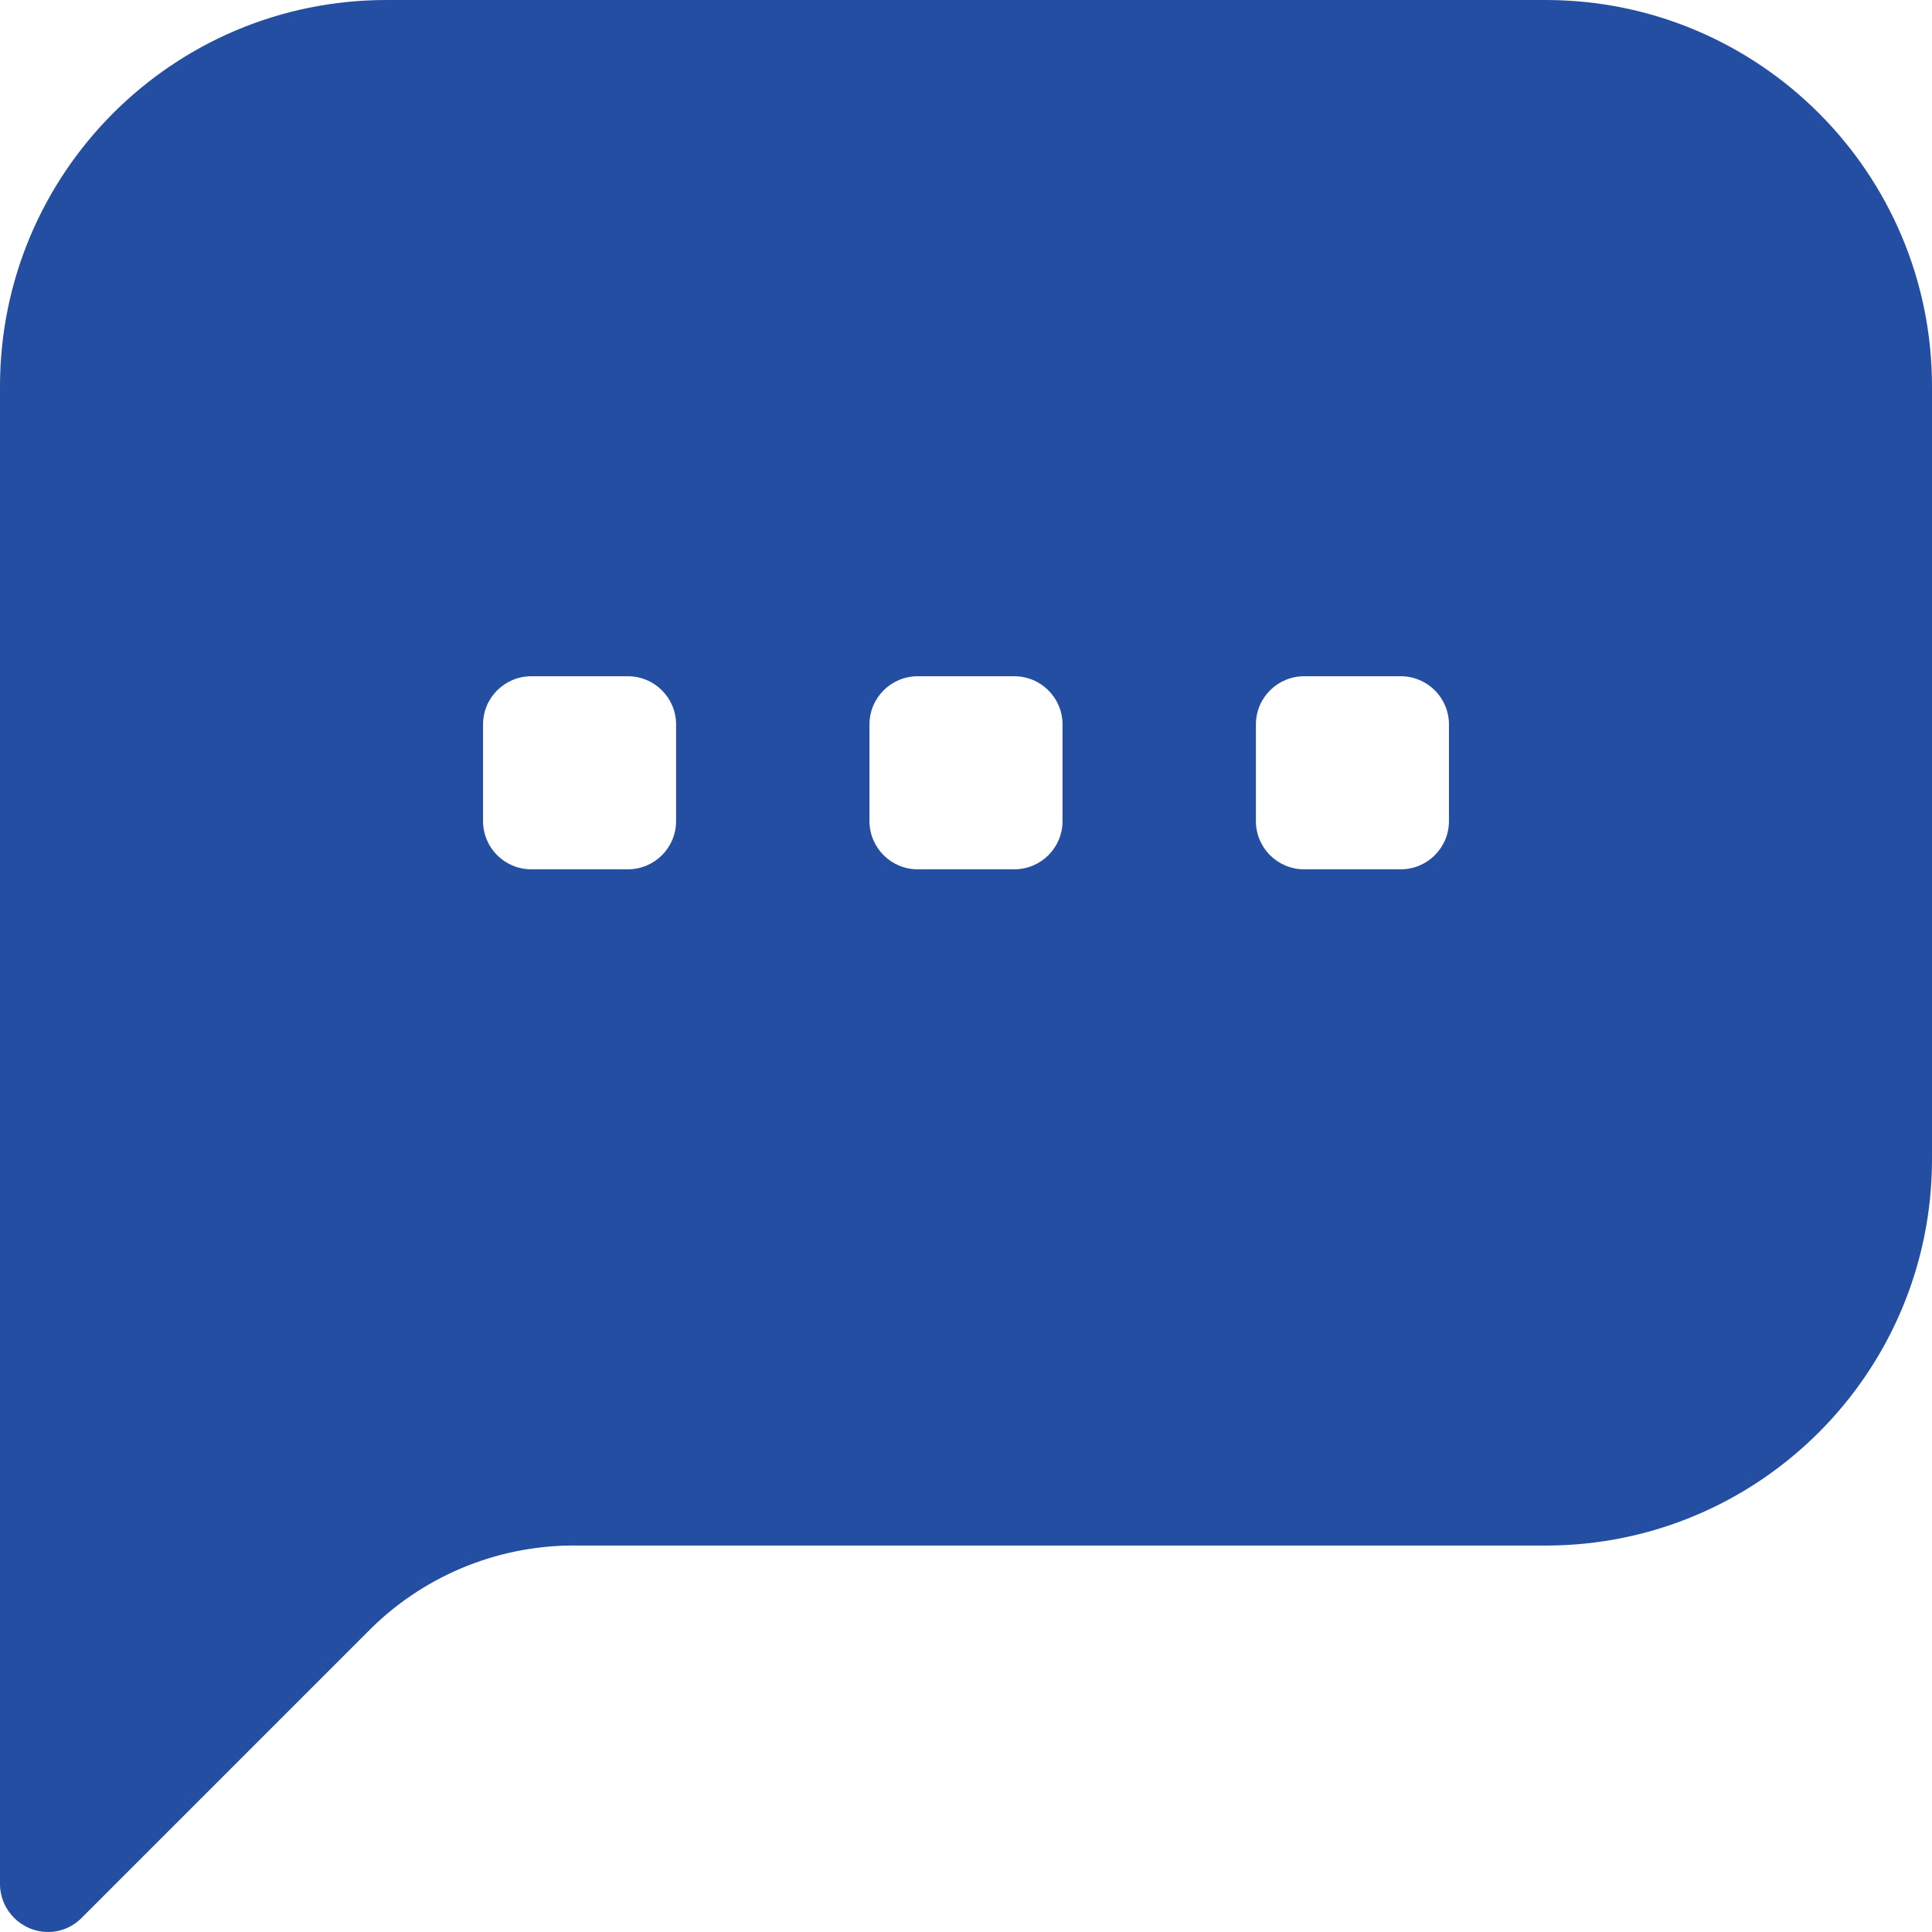 <svg xmlns="http://www.w3.org/2000/svg" id="Layer_2" data-name="Layer 2" viewBox="0 0 122.19 122.19"><defs><style>      .cls-1 {        fill: #234ea1;      }    </style></defs><g id="Layer_1-2" data-name="Layer 1"><path class="cls-1" d="m97.75,0H24.44C10.94,0,0,10.94,0,24.44v94.7c0,1.69,1.37,3.05,3.05,3.05.81,0,1.58-.34,2.14-.92l18.33-18.33c3.51-3.42,8.24-5.29,13.14-5.19h61.09c13.5,0,24.44-10.94,24.44-24.44h0V24.44c0-13.5-10.94-24.44-24.44-24.44h0Zm-54.99,51.93c0,1.69-1.37,3.05-3.05,3.05h-6.11c-1.69,0-3.05-1.37-3.05-3.05h0v-6.11c0-1.69,1.37-3.05,3.05-3.05h6.11c1.69,0,3.05,1.37,3.05,3.05h0v6.11Zm24.44,0c0,1.69-1.37,3.05-3.05,3.05h-6.11c-1.69,0-3.05-1.37-3.05-3.05h0v-6.11c0-1.69,1.37-3.05,3.05-3.05h6.11c1.69,0,3.05,1.37,3.05,3.05v6.11Zm24.44,0c0,1.69-1.37,3.05-3.05,3.05h-6.11c-1.69,0-3.05-1.37-3.05-3.05v-6.11c0-1.69,1.37-3.05,3.05-3.05h6.11c1.69,0,3.05,1.37,3.05,3.05v6.11Z"></path></g></svg>